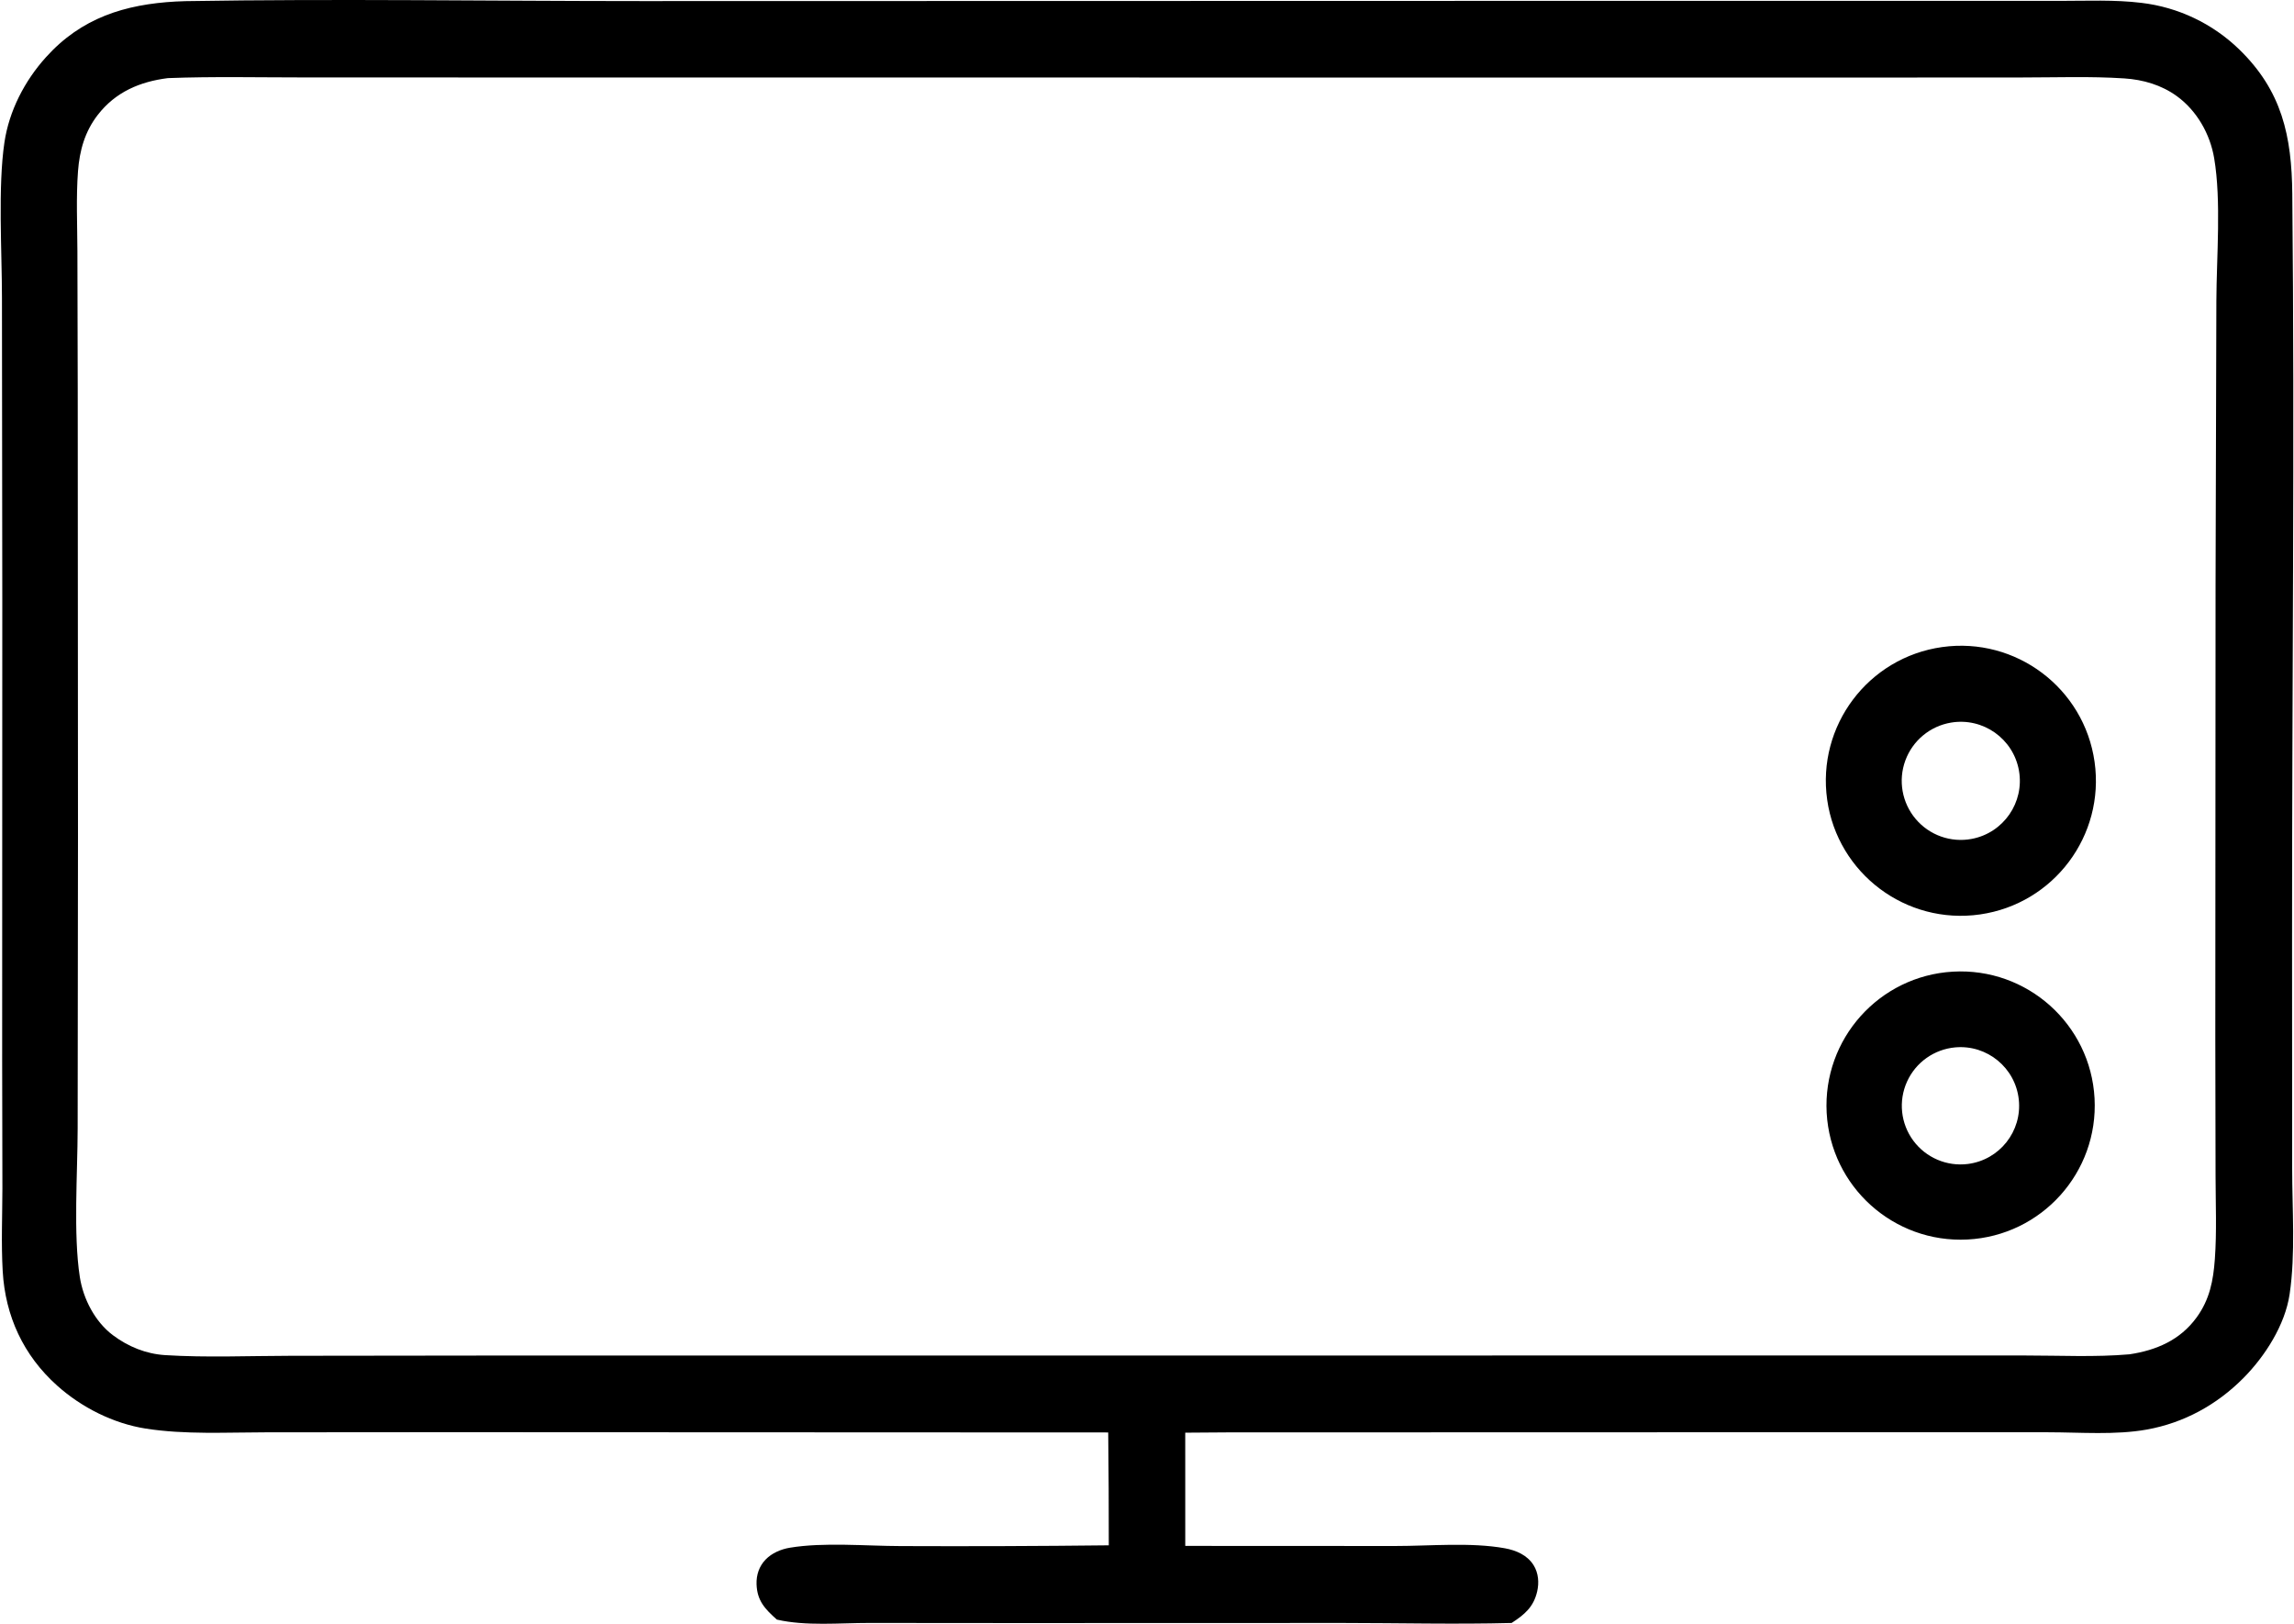 <svg xmlns="http://www.w3.org/2000/svg" viewBox="0 0 582.088 412.307" width="582" height="412"><g transform="translate(-220.802, -305.836)"><path d="M265.344,306.22c0.801,-0.05 1.603,-0.081 2.405,-0.095c38.583,-0.642 77.283,-0.015 115.878,-0.016l219.983,-0.051l107.42,-0.003l32.605,0.004c6.84,0.003 13.895,-0.33 20.69,0.503c9.33,1.103 18.035,5.242 24.785,11.778c10.915,10.571 13.375,22.049 13.52,36.756c0.63,63.256 -0.09,126.573 -0.06,189.833l0.025,57.53c0,10.385 0.88,21.74 -0.645,32c-1.16,7.825 -6.245,15.755 -11.72,21.275c-6.73,6.79 -15.075,11.385 -24.53,13.09c-7.98,1.435 -16.915,0.695 -25.04,0.69l-43.665,-0.015l-164.87,0.045l-10.57,0.075l0.005,28.75l53.3,0.025c8.86,0.005 19.16,-0.99 27.84,0.575c2.86,0.515 5.715,1.745 7.305,4.305c1.235,1.995 1.425,4.445 0.895,6.7c-0.92,3.94 -3.21,5.835 -6.48,7.965c-14.25,0.37 -28.605,0.005 -42.865,0l-82.445,0.025l-37.724,-0.03c-7.517,-0.01 -16.195,0.85 -23.514,-0.855c-2.999,-2.675 -5.022,-4.77 -5.158,-8.985c-0.075,-2.35 0.653,-4.555 2.305,-6.265c1.598,-1.65 3.892,-2.62 6.13,-2.995c8.604,-1.435 19.274,-0.44 28.176,-0.42c17.607,0.075 35.214,0.01 52.819,-0.19c0.01,-9.555 -0.04,-19.105 -0.145,-28.66l-166.965,-0.07l-46.8,0.035c-10.092,0.005 -20.606,0.615 -30.592,-0.945c-8.242,-1.29 -16.322,-5.375 -22.52,-10.93c-8.55,-7.66 -13.152,-17.635 -13.806,-29.04c-0.4,-6.955 -0.093,-14.05 -0.077,-21.02l-0.061,-32.4l0.034,-117.039l-0.085,-76.778c-0.007,-11.699 -1.044,-28.133 0.626,-39.375c1.192,-8.03 5.124,-15.614 10.528,-21.619c9.002,-10.002 19.996,-13.441 33.063,-14.164zM245.454,335.008c-3.276,4.231 -4.621,9.025 -5.018,14.278c-0.505,6.691 -0.176,13.589 -0.154,20.299l0.085,35.775l0.063,112.936l-0.084,74.14c-0.017,11.37 -1.131,26.785 0.551,37.66c0.859,5.555 3.853,11.36 8.399,14.77c3.886,2.91 8.381,4.75 13.248,5.06c10.53,0.66 21.301,0.185 31.863,0.17l58.48,-0.07h181.588l152.415,-0.005h47.95c8.73,-0.005 17.76,0.455 26.45,-0.3c6.82,-1.02 12.865,-3.61 17.045,-9.355c3.325,-4.57 4.24,-9.34 4.635,-14.835c0.505,-6.935 0.195,-14.025 0.18,-20.985l-0.065,-35.345l0.065,-114.95l0.205,-71.984c0.04,-11.201 1.28,-25.381 -0.56,-36.267c-1.035,-6.139 -4.395,-12.056 -9.46,-15.739c-3.925,-2.853 -8.565,-4.199 -13.36,-4.515c-8.61,-0.567 -17.385,-0.236 -26.015,-0.237l-46.03,0.024l-140.3,-0.007l-188.506,-0.014l-61.222,-0.013c-11.524,0.002 -23.125,-0.266 -34.639,0.172c-7.107,0.895 -13.296,3.511 -17.808,9.339zM713.715,470.14c18.735,-2.632 36.06,10.407 38.715,29.137c2.655,18.732 -10.365,36.072 -29.09,38.752c-18.76,2.68 -36.14,-10.365 -38.8,-29.125c-2.66,-18.765 10.41,-36.128 29.175,-38.764zM704.385,498.938c-1.86,5.062 -0.855,10.737 2.63,14.857c3.48,4.12 8.91,6.05 14.21,5.055c8.085,-1.52 13.435,-9.26 12.005,-17.355c-1.435,-8.095 -9.115,-13.528 -17.225,-12.181c-5.325,0.884 -9.76,4.559 -11.62,9.623zM716.465,552.555c18.82,-1.075 34.94,13.335 35.96,32.16c1.015,18.825 -13.45,34.895 -32.275,35.855c-18.745,0.955 -34.725,-13.435 -35.74,-32.17c-1.015,-18.74 13.32,-34.77 32.055,-35.845zM704.81,580.49c-2.22,4.915 -1.61,10.64 1.595,14.975c3.205,4.335 8.5,6.6 13.845,5.925c8.045,-1.015 13.8,-8.285 12.94,-16.35c-0.86,-8.065 -8.015,-13.96 -16.095,-13.26c-5.37,0.47 -10.07,3.8 -12.285,8.71z" fill="#000000" fill-rule="nonzero" stroke="none" stroke-width="1" stroke-linecap="butt" stroke-linejoin="miter" stroke-miterlimit="10" stroke-dashoffset="0"/></g></svg>